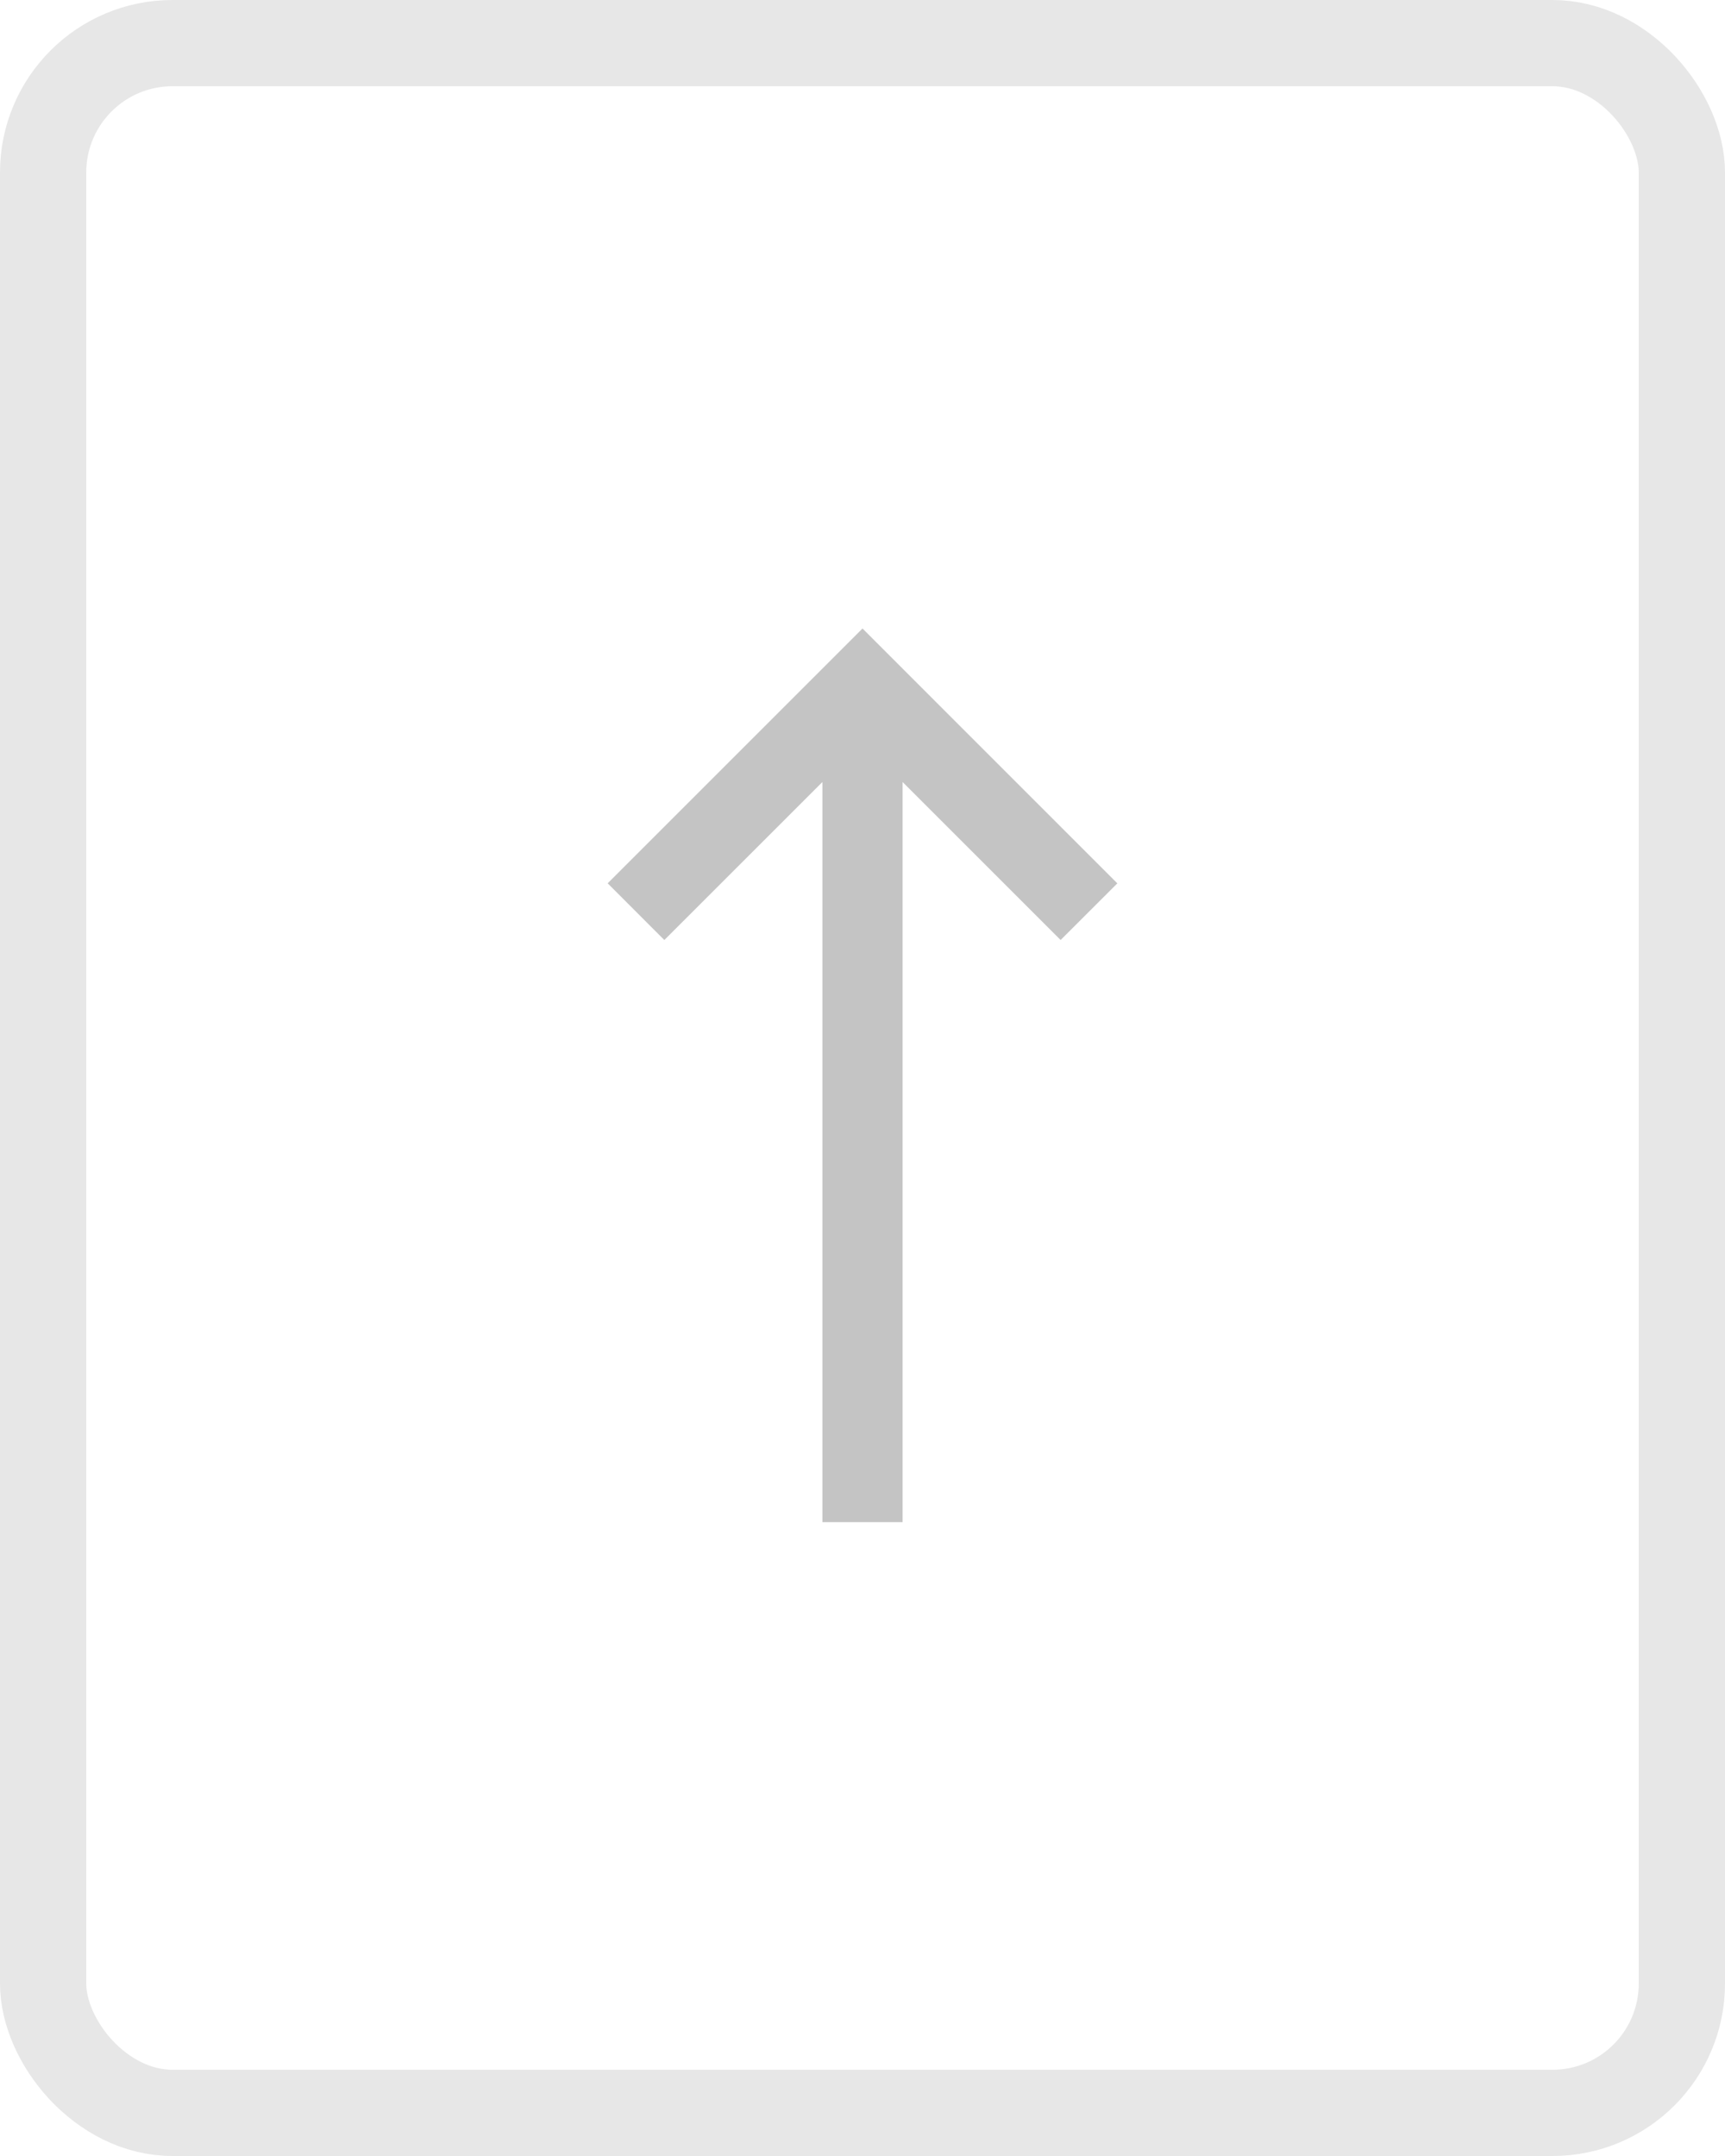 <svg width="40" height="50" fill="none" xmlns="http://www.w3.org/2000/svg"><rect x="1" y="1" width="38" height="48" rx="3" stroke="#E7E7E7" stroke-width="2"/><g clip-path="url(#clip0_707:544)"><path d="M14.515 20.485l.89.891 3.965-3.964V35h1.26V17.412l3.964 3.964.891-.89L20 15l-5.485 5.485z" fill="#C4C4C4" stroke="#C4C4C4" stroke-width=".6"/></g><defs><clipPath id="clip0_707:544"><path fill="#fff" transform="rotate(-90 23 13)" d="M0 0h22v20H0z"/></clipPath></defs></svg>